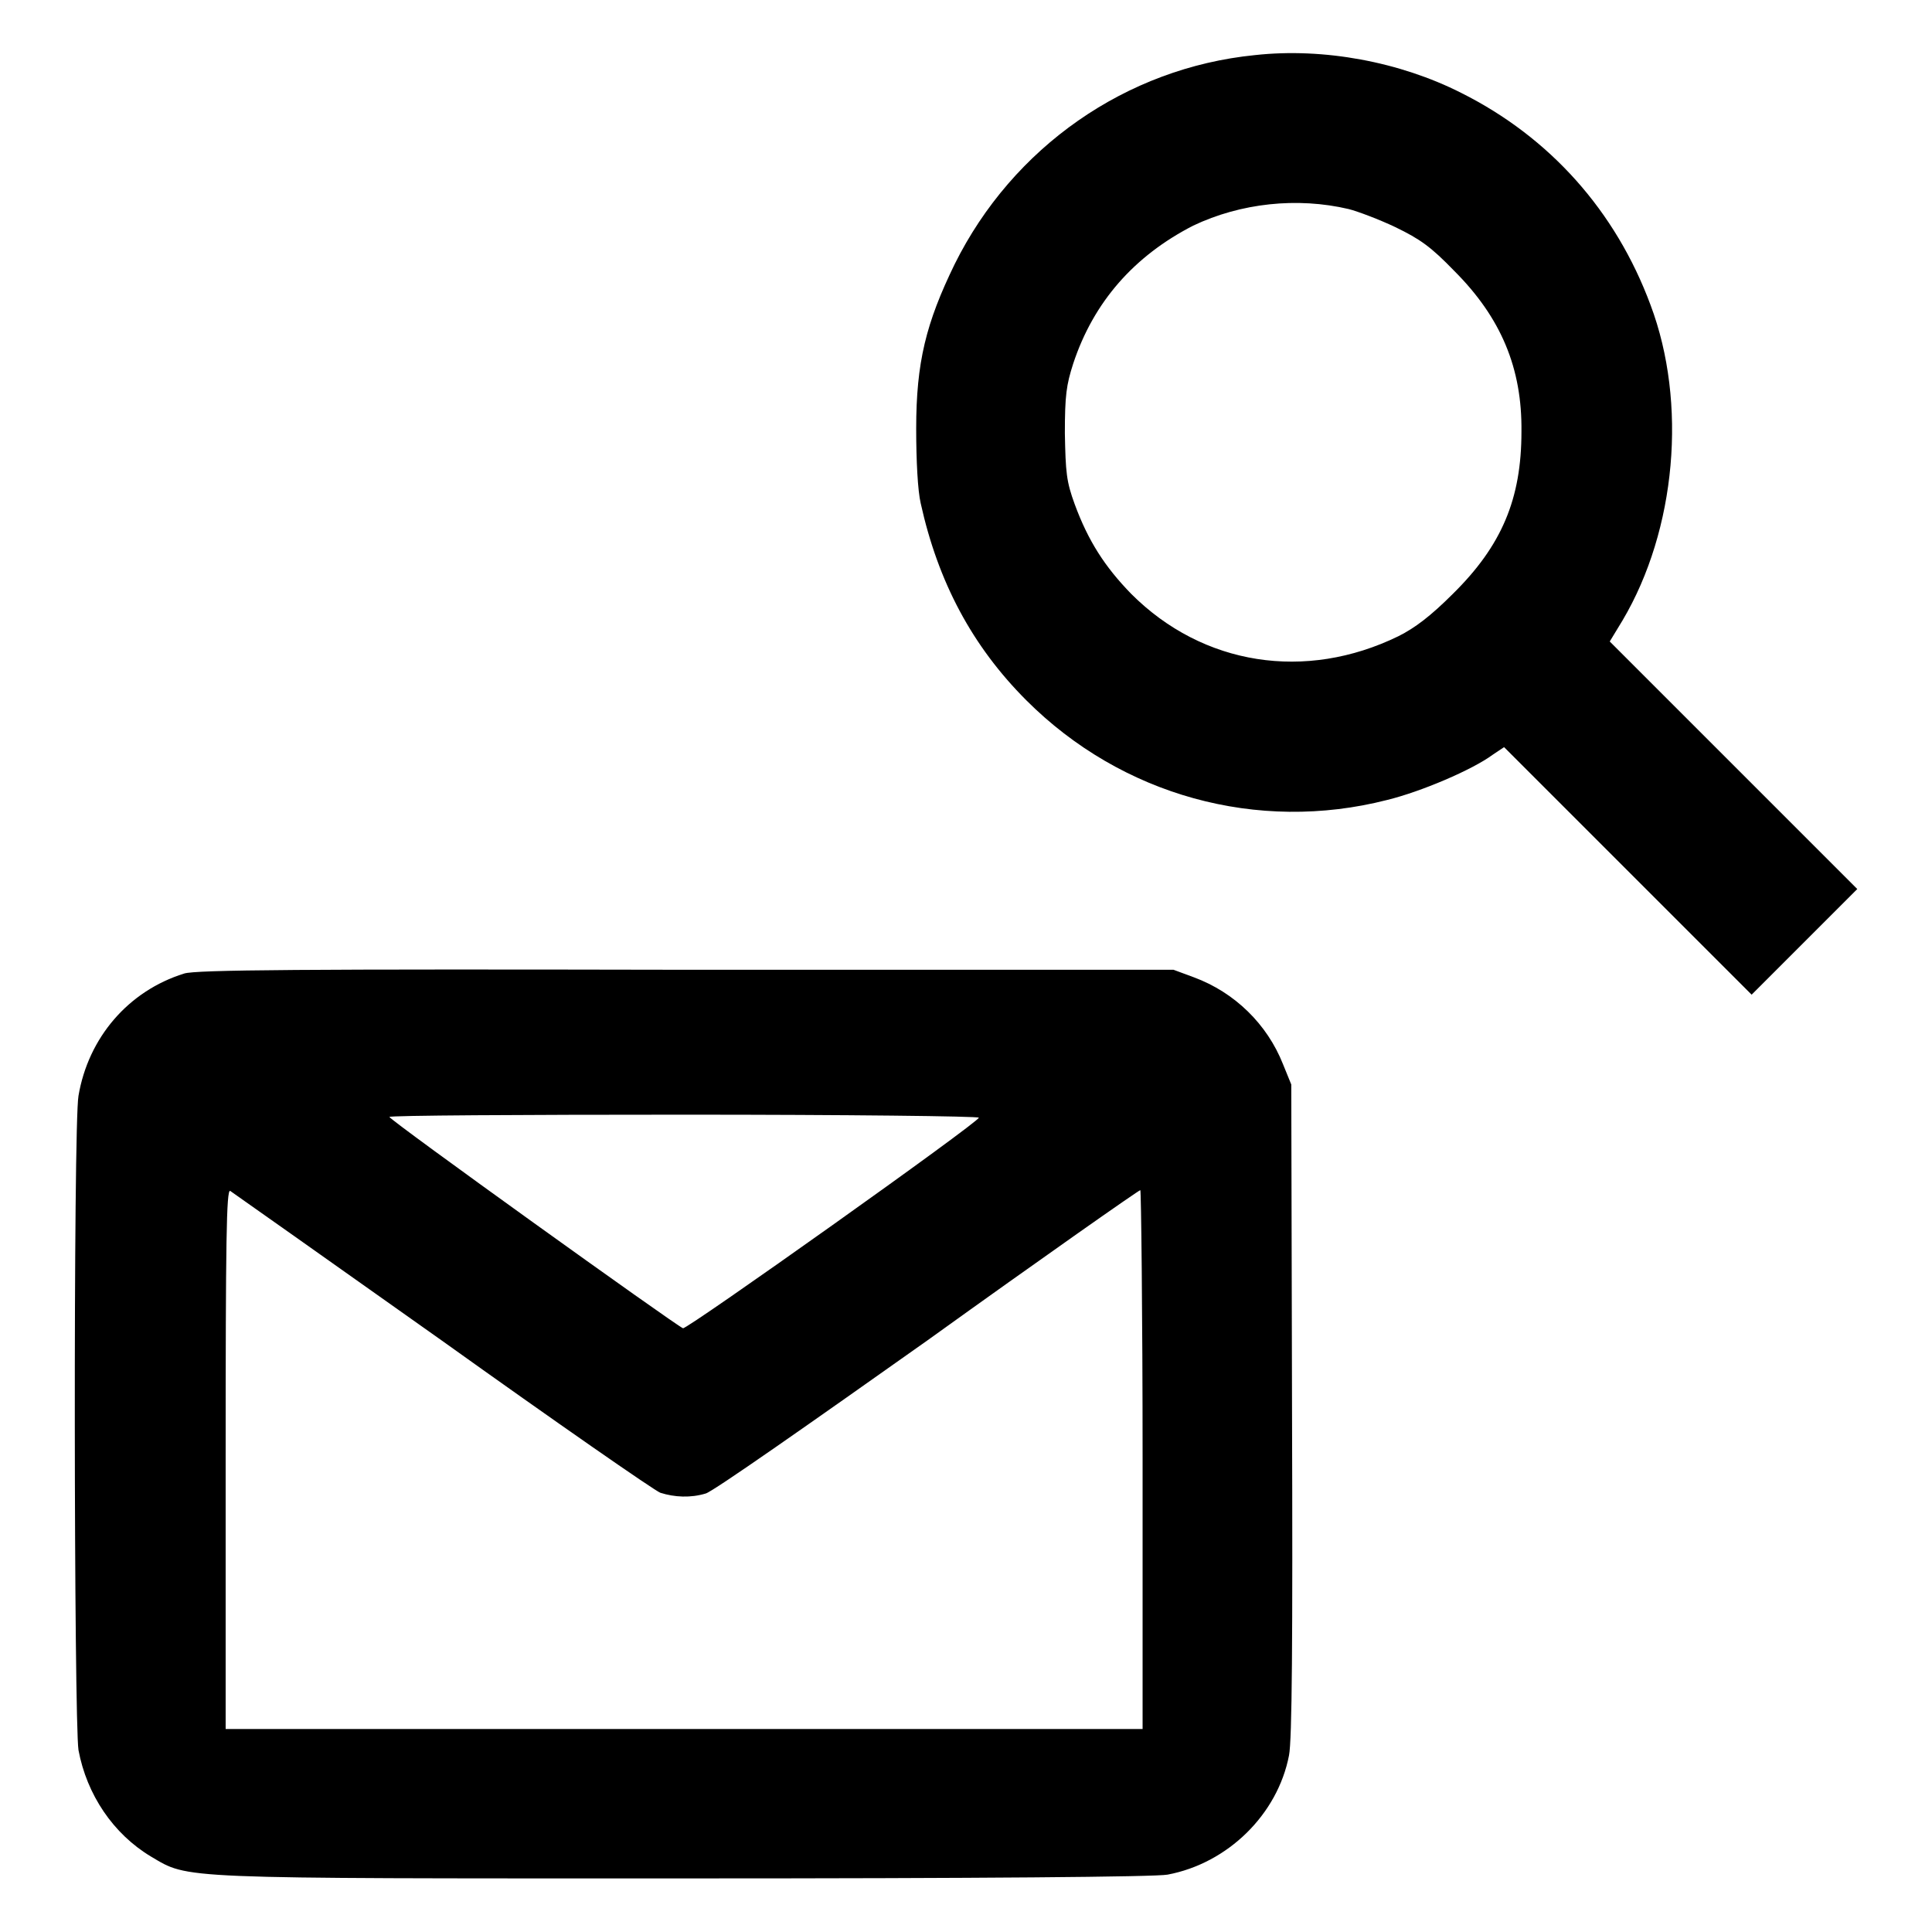 <?xml version="1.0" encoding="utf-8"?>
<!-- Svg Vector Icons : http://www.onlinewebfonts.com/icon -->
<!DOCTYPE svg PUBLIC "-//W3C//DTD SVG 1.1//EN" "http://www.w3.org/Graphics/SVG/1.1/DTD/svg11.dtd">
<svg version="1.1" xmlns="http://www.w3.org/2000/svg" xmlns:xlink="http://www.w3.org/1999/xlink" x="0px" y="0px" viewBox="0 0 256 256" enable-background="new 0 0 256 256" xml:space="preserve">
<g><g><g><path fill="#000000" d="M166.3,7.3C149.2,9,134.2,19.5,126.5,35c-3.8,7.8-5.1,13-5.1,21.8c0,4.2,0.2,8.2,0.6,9.9c2.3,10.4,6.8,18.9,14,26.1c12.6,12.6,30.6,17.6,47.8,13.2c4.5-1.1,11.3-4,14-6l1.5-1l16.4,16.4l16.4,16.4l7-7l7-7l-16.4-16.4L213.3,85l1.7-2.8c7.1-12,8.6-28.8,3.7-41.8c-4.6-12.4-13.3-22.2-25.1-28.1C185.5,8.2,175.4,6.3,166.3,7.3z M178.7,27.7c1.2,0.3,4.1,1.4,6.2,2.4c3.3,1.6,4.7,2.6,7.8,5.8c6.2,6.2,9,12.9,8.9,21.3c0,8.9-2.6,15.1-9.1,21.5c-2.9,2.9-5,4.5-7.2,5.6c-12.3,6-25.9,3.9-35.4-5.6c-3.5-3.6-5.7-7-7.5-11.9c-1.1-3-1.2-4.2-1.3-9.4c0-5,0.2-6.4,1.1-9.2c2.7-8.2,8.1-14.3,15.9-18.3C164.4,26.9,171.9,26.1,178.7,27.7z"/><path fill="#000000" d="M24.4,129c-7.4,2.3-12.7,8.5-14,16.2c-0.7,3.9-0.6,82.8,0,86.7C11.5,237.8,15,243,20,246c5.1,3,2.8,2.9,70.7,2.9c39.4,0,62.4-0.2,64-0.5c8-1.5,14.6-8,16.1-15.8c0.4-2,0.5-15,0.4-45.9l-0.1-43L170,141c-2.1-5.3-6.4-9.5-11.8-11.5l-2.7-1H90.9C40.1,128.4,25.9,128.5,24.4,129z M129.7,148.1c0,0.6-38.7,28.1-39.2,27.9c-1-0.4-38.9-27.6-38.9-28c0-0.2,17.5-0.3,39-0.3C112.1,147.7,129.7,147.9,129.7,148.1z M58.5,177.6c15.1,10.8,28.2,19.9,29,20.2c1.9,0.6,4,0.7,6,0.1c0.9-0.2,14-9.4,29.4-20.3c15.3-11,28-19.9,28.2-19.9c0.1,0,0.3,16.1,0.3,35.7v35.7H90.6H29.9v-35.8c0-29,0.1-35.7,0.6-35.5C30.8,158,43.4,166.9,58.5,177.6z"/></g></g></g>
</svg>
